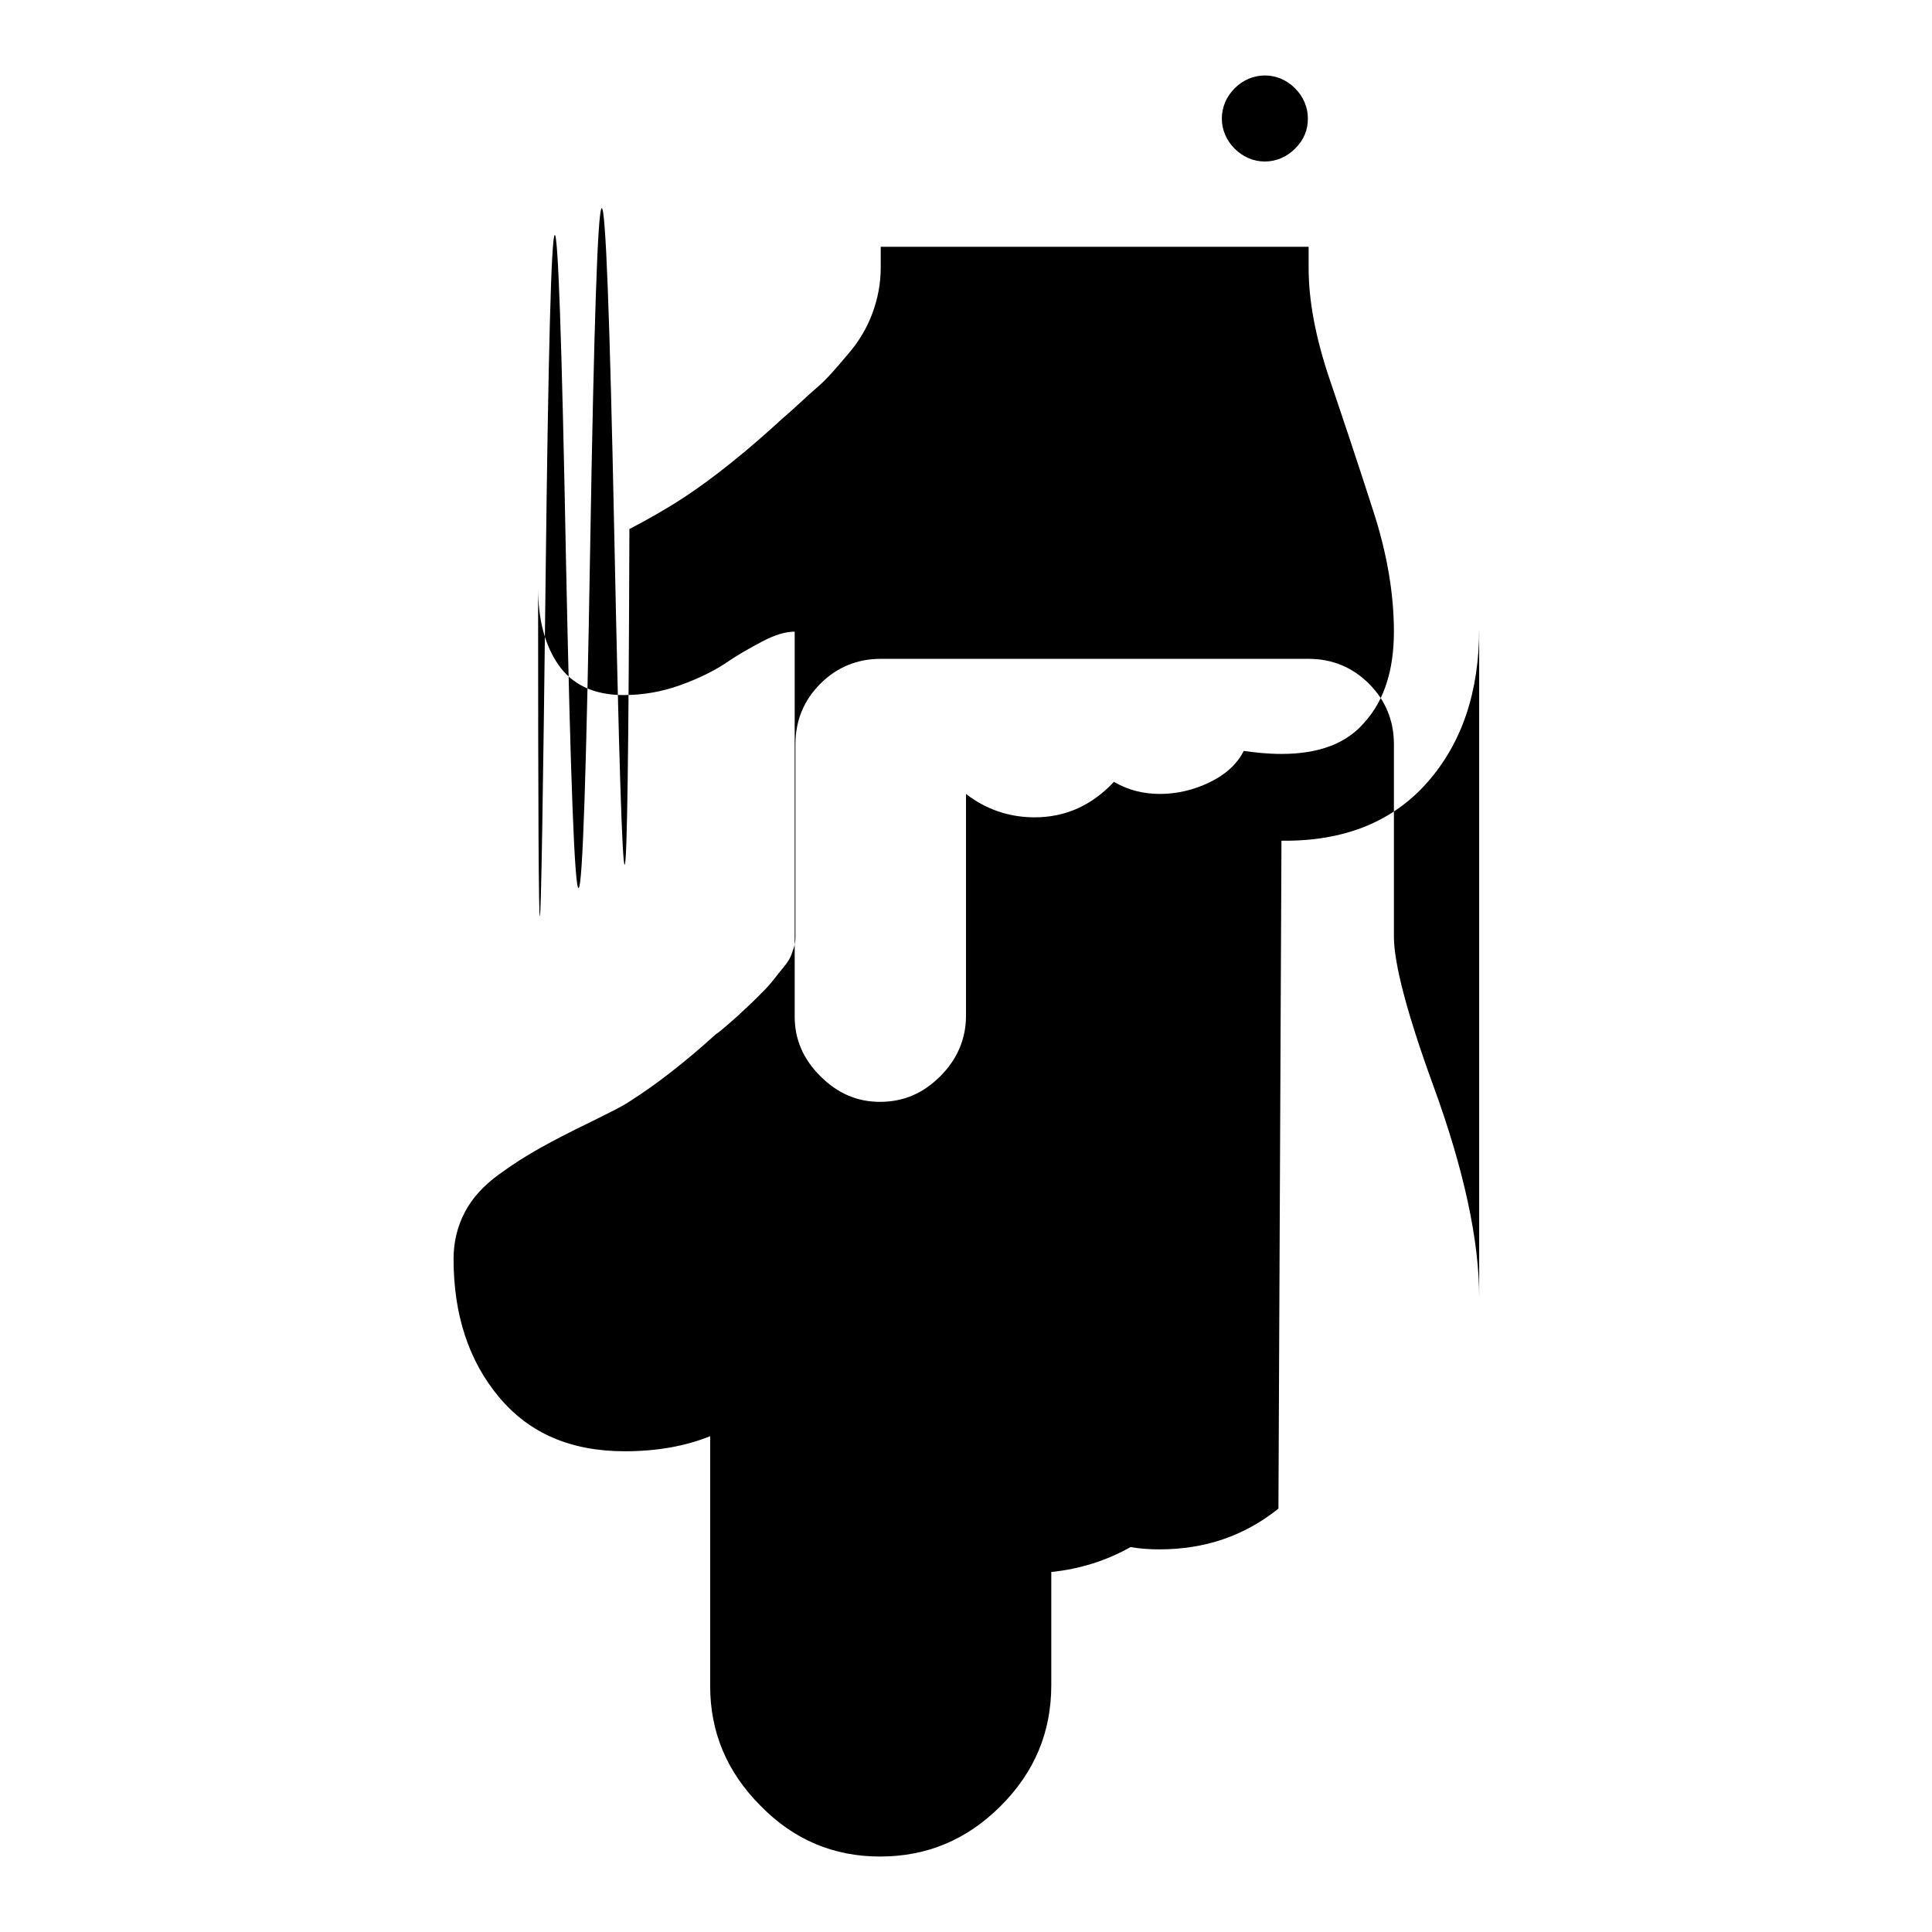 <?xml version="1.0" encoding="utf-8"?>
<!-- Svg Vector Icons : http://www.onlinewebfonts.com/icon -->
<!DOCTYPE svg PUBLIC "-//W3C//DTD SVG 1.1//EN" "http://www.w3.org/Graphics/SVG/1.1/DTD/svg11.dtd">
<svg version="1.1" xmlns="http://www.w3.org/2000/svg" xmlns:xlink="http://www.w3.org/1999/xlink" x="0px" y="0px" viewBox="0 0 256 256" enable-background="new 0 0 256 256" xml:space="preserve">
<g><g><path fill="#000000" d="M184.7,83.7c0-5-0.9-10.4-2.8-16.2c-1.9-5.9-3.8-11.6-5.7-17.2c-1.9-5.6-2.8-10.5-2.8-14.8v-2.8h-56.7v2.8c0,2.1-0.4,4.1-1.1,6c-0.7,1.9-1.8,3.8-3.3,5.5c-1.5,1.8-2.8,3.3-4.1,4.4s-2.8,2.6-4.8,4.3c-0.5,0.5-0.9,0.8-1.2,1.1c-4.8,4.3-9.1,7.6-12.8,9.9c-1.3,0.8-3.3,2-6,3.4c-0.2,59-0.8,59.3-2,0.9c-1.2-58.4-2.2-57.9-3.2,1.6c-1,59.5-2,60.1-3.2,1.8c-1.1-58.3-2-57.7-2.7,1.9c-0.7,59.6-1,60.1-1,1.6c0,4.2,0.9,7.6,2.7,10.2c1.8,2.6,4.7,4,8.6,4c2.5,0,5-0.4,7.5-1.3c2.5-0.9,4.5-1.9,6-2.9c1.6-1.1,3.2-2,4.9-2.9c1.7-0.9,3.1-1.3,4.3-1.3v51c0,3,1.1,5.6,3.4,7.9c2.3,2.3,4.9,3.4,7.9,3.4c3.1,0,5.7-1.1,8-3.4c2.2-2.2,3.4-4.9,3.4-8v-29.4c2.7,2.1,5.8,3.1,9.1,3.1c4.1,0,7.6-1.6,10.5-4.7c1.9,1.1,3.9,1.6,6.1,1.6s4.4-0.5,6.5-1.5c2.1-1,3.7-2.4,4.6-4.2c1.4,0.2,3.1,0.4,5,0.4c5,0,8.7-1.4,11.1-4.3C183.4,92.8,184.7,88.8,184.7,83.7L184.7,83.7z M173.3,15.7c0-1.5-0.6-2.9-1.7-4c-1.1-1.1-2.5-1.7-4-1.7c-1.5,0-2.9,0.6-4,1.7c-1.1,1.1-1.7,2.5-1.7,4s0.6,2.9,1.7,4c1.1,1.1,2.5,1.7,4,1.7c1.5,0,2.9-0.6,4-1.7C172.8,18.5,173.3,17.2,173.3,15.7z M196,83.3c0,8.4-2.3,15.2-6.9,20.4c-4.6,5.2-11,7.8-19.3,7.7l-0.4,88.5c-4.5,3.6-9.7,5.4-15.8,5.4c-1.3,0-2.6-0.1-3.8-0.3c-3.2,1.8-6.7,2.9-10.5,3.3v15c0,6.2-2.2,11.5-6.7,16c-4.5,4.5-9.8,6.7-16,6.7c-6.1,0-11.4-2.2-15.8-6.7c-4.5-4.5-6.7-9.8-6.7-15.9v-33.1c-3.2,1.3-7,2-11.3,2c-7.2,0-12.7-2.4-16.7-7.2c-4-4.8-6-10.9-6-18.3c0-2.2,0.5-4.3,1.5-6.2c1-1.9,2.5-3.5,4.4-4.9c1.9-1.4,3.8-2.6,5.6-3.6c1.8-1,3.9-2.1,6.4-3.3c2.4-1.2,4.3-2.1,5.5-2.9c3.3-2.1,7.1-5,11.4-8.9c0.2-0.1,0.7-0.5,1.5-1.2c0.8-0.7,1.5-1.3,1.9-1.7c0.4-0.4,1.1-1,1.9-1.8c0.8-0.8,1.5-1.5,2-2.1c0.5-0.6,1-1.3,1.6-2c0.6-0.7,1-1.4,1.2-2.1c0.3-0.7,0.4-1.3,0.4-1.9V98.6c0-3.1,1.1-5.8,3.3-8c2.2-2.2,4.9-3.3,8-3.3h56.7c3.1,0,5.8,1.1,8,3.3c2.2,2.2,3.3,4.9,3.3,8v25.5c0,3.5,1.7,10.1,5.2,19.7c4.1,11.2,6.1,20.6,6.1,28.1L196,83.3L196,83.3z"/></g></g>
</svg>